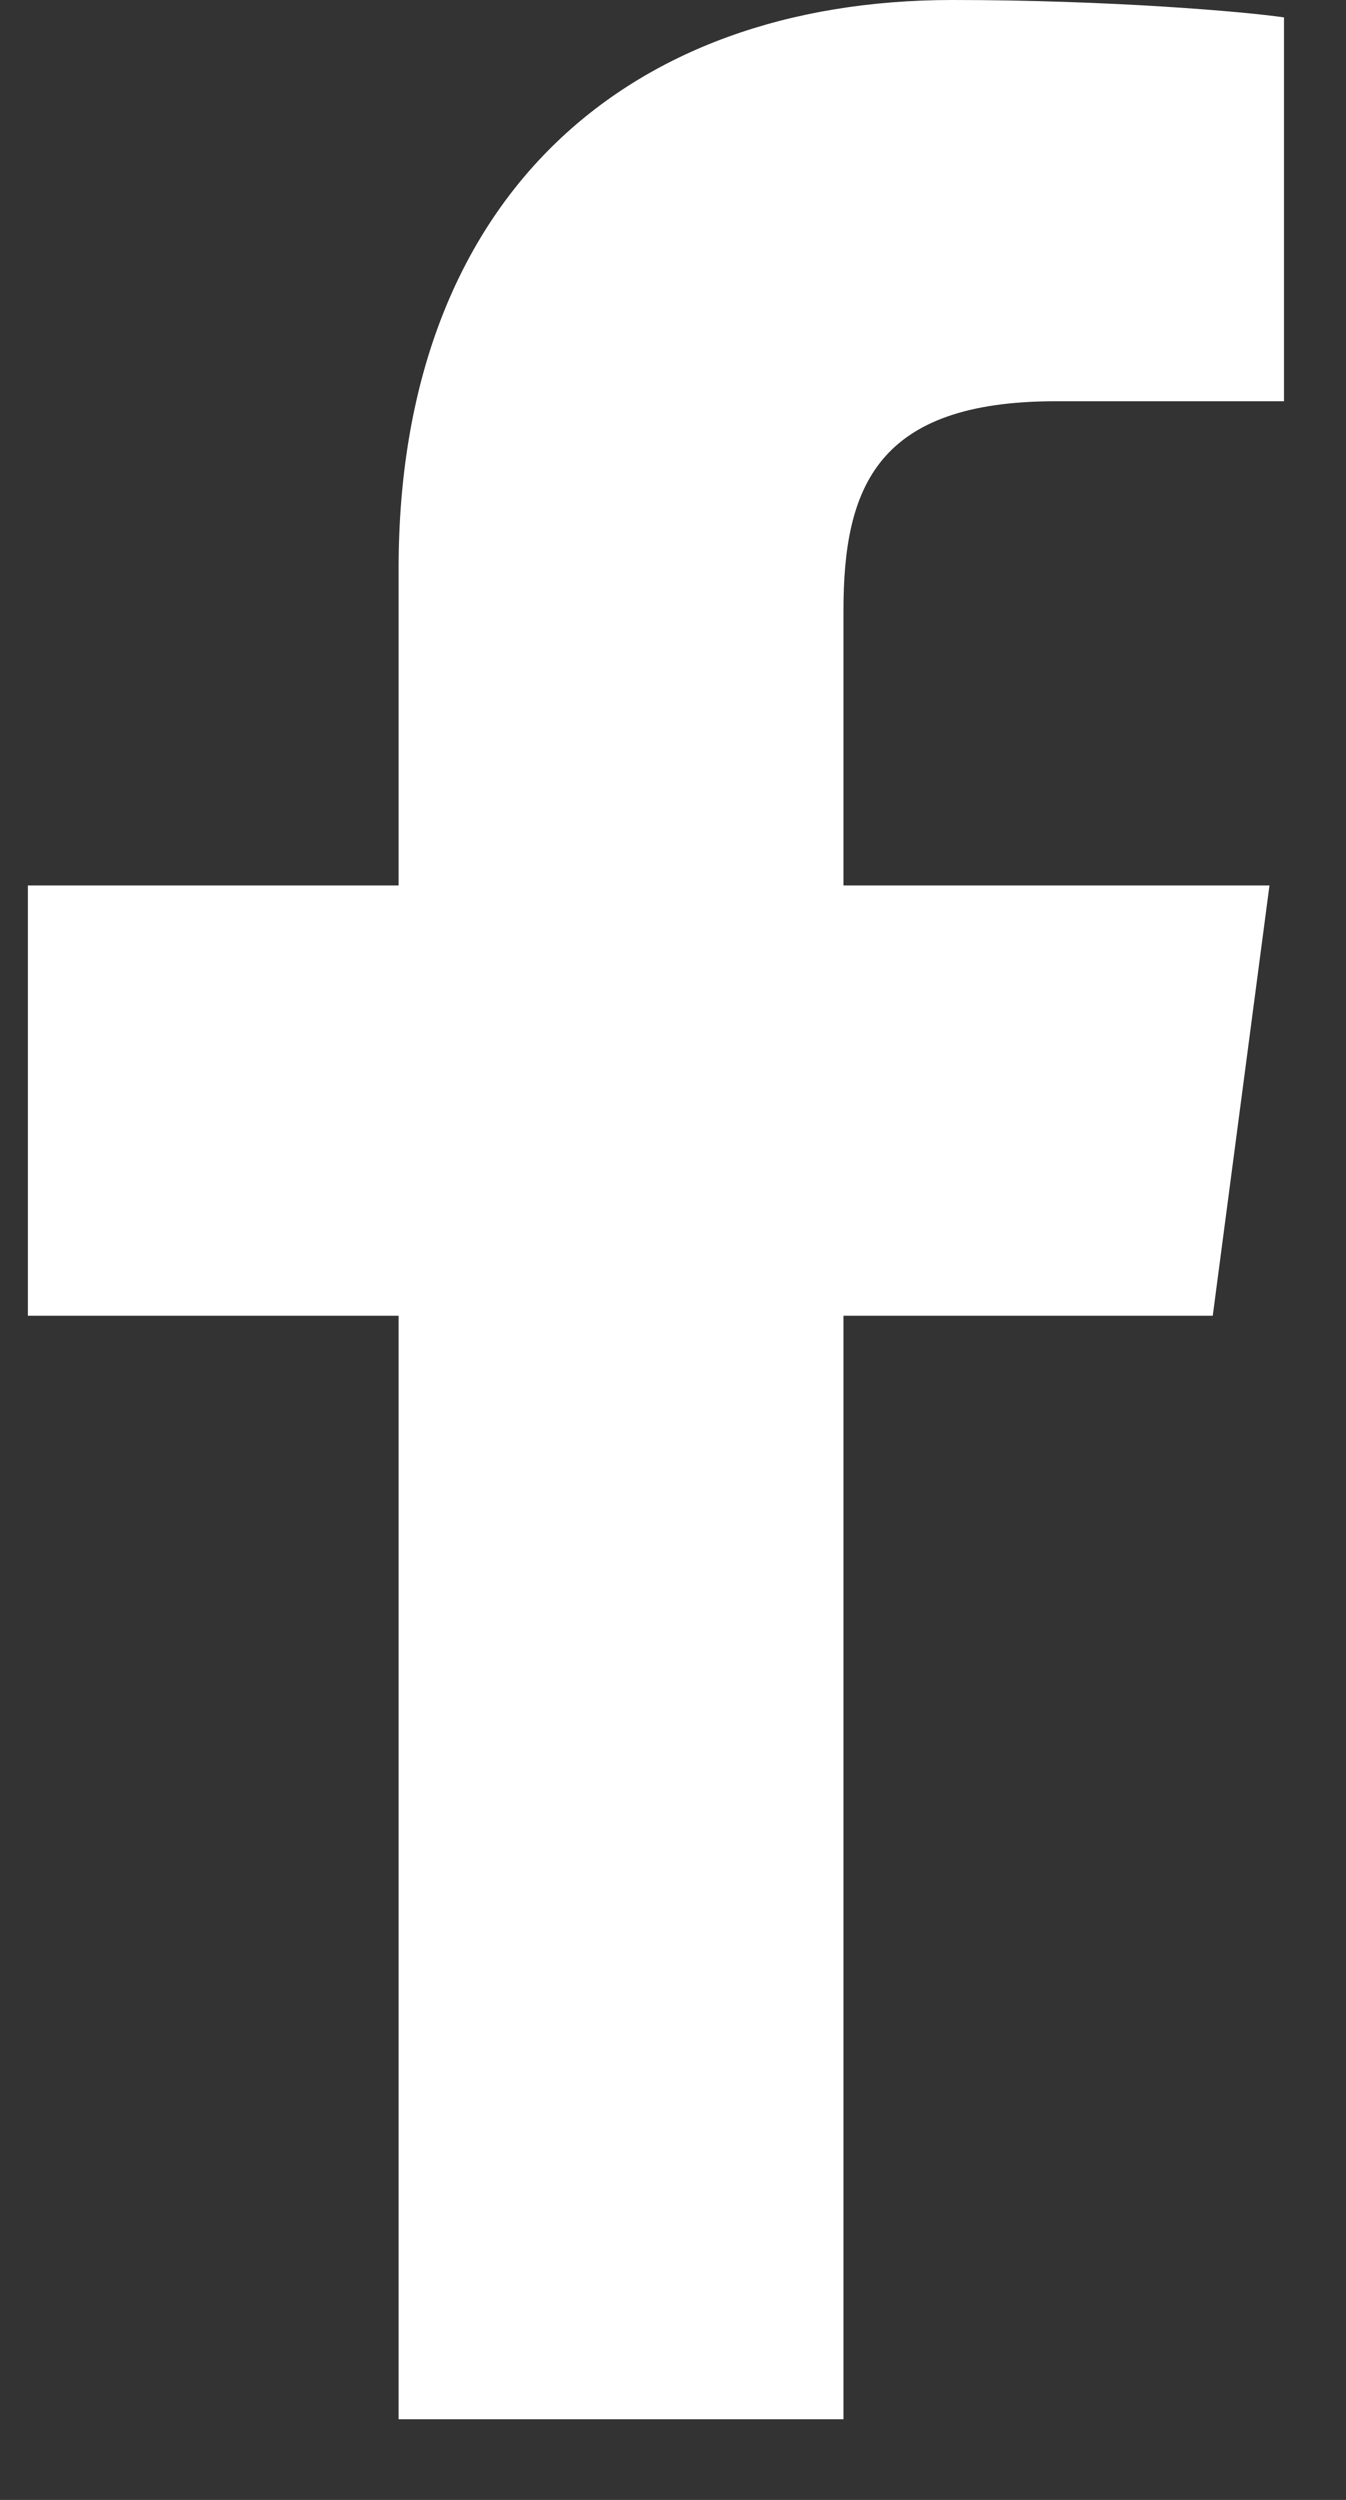<?xml version="1.0" encoding="UTF-8"?>
<svg width="14px" height="26px" viewBox="0 0 14 26" version="1.1" xmlns="http://www.w3.org/2000/svg" xmlns:xlink="http://www.w3.org/1999/xlink">
    <rect x="0" y="0" width="14" height="26" fill="#333333" stroke="none"/>
    <!-- Generator: Sketch 43 (38999) - http://www.bohemiancoding.com/sketch -->
    <title>Shape</title>
    <desc>Created with Sketch.</desc>
    <defs></defs>
    <g id="Contact" stroke="none" stroke-width="1" fill="none" fill-rule="evenodd">
        <g id="Contact-alt" transform="translate(-240, -802)" fill-rule="nonzero" fill="#FFFFFF">
            <g id="Group-5" transform="translate(187, 802)">
                <path d="M66.355,0.181 C65.947,0.121 64.54,0 62.907,0 C59.49,0 57.146,2.087 57.146,5.912 L57.146,9.209 L53.29,9.209 L53.29,13.684 L57.146,13.684 L57.146,25.161 L61.773,25.161 L61.773,13.684 L65.614,13.684 L66.204,9.209 L61.773,9.209 L61.773,6.351 C61.773,5.066 62.121,4.173 63.981,4.173 L66.355,4.173 L66.355,0.181 Z" id="Shape"></path>
            </g>
        </g>
    </g>
</svg>